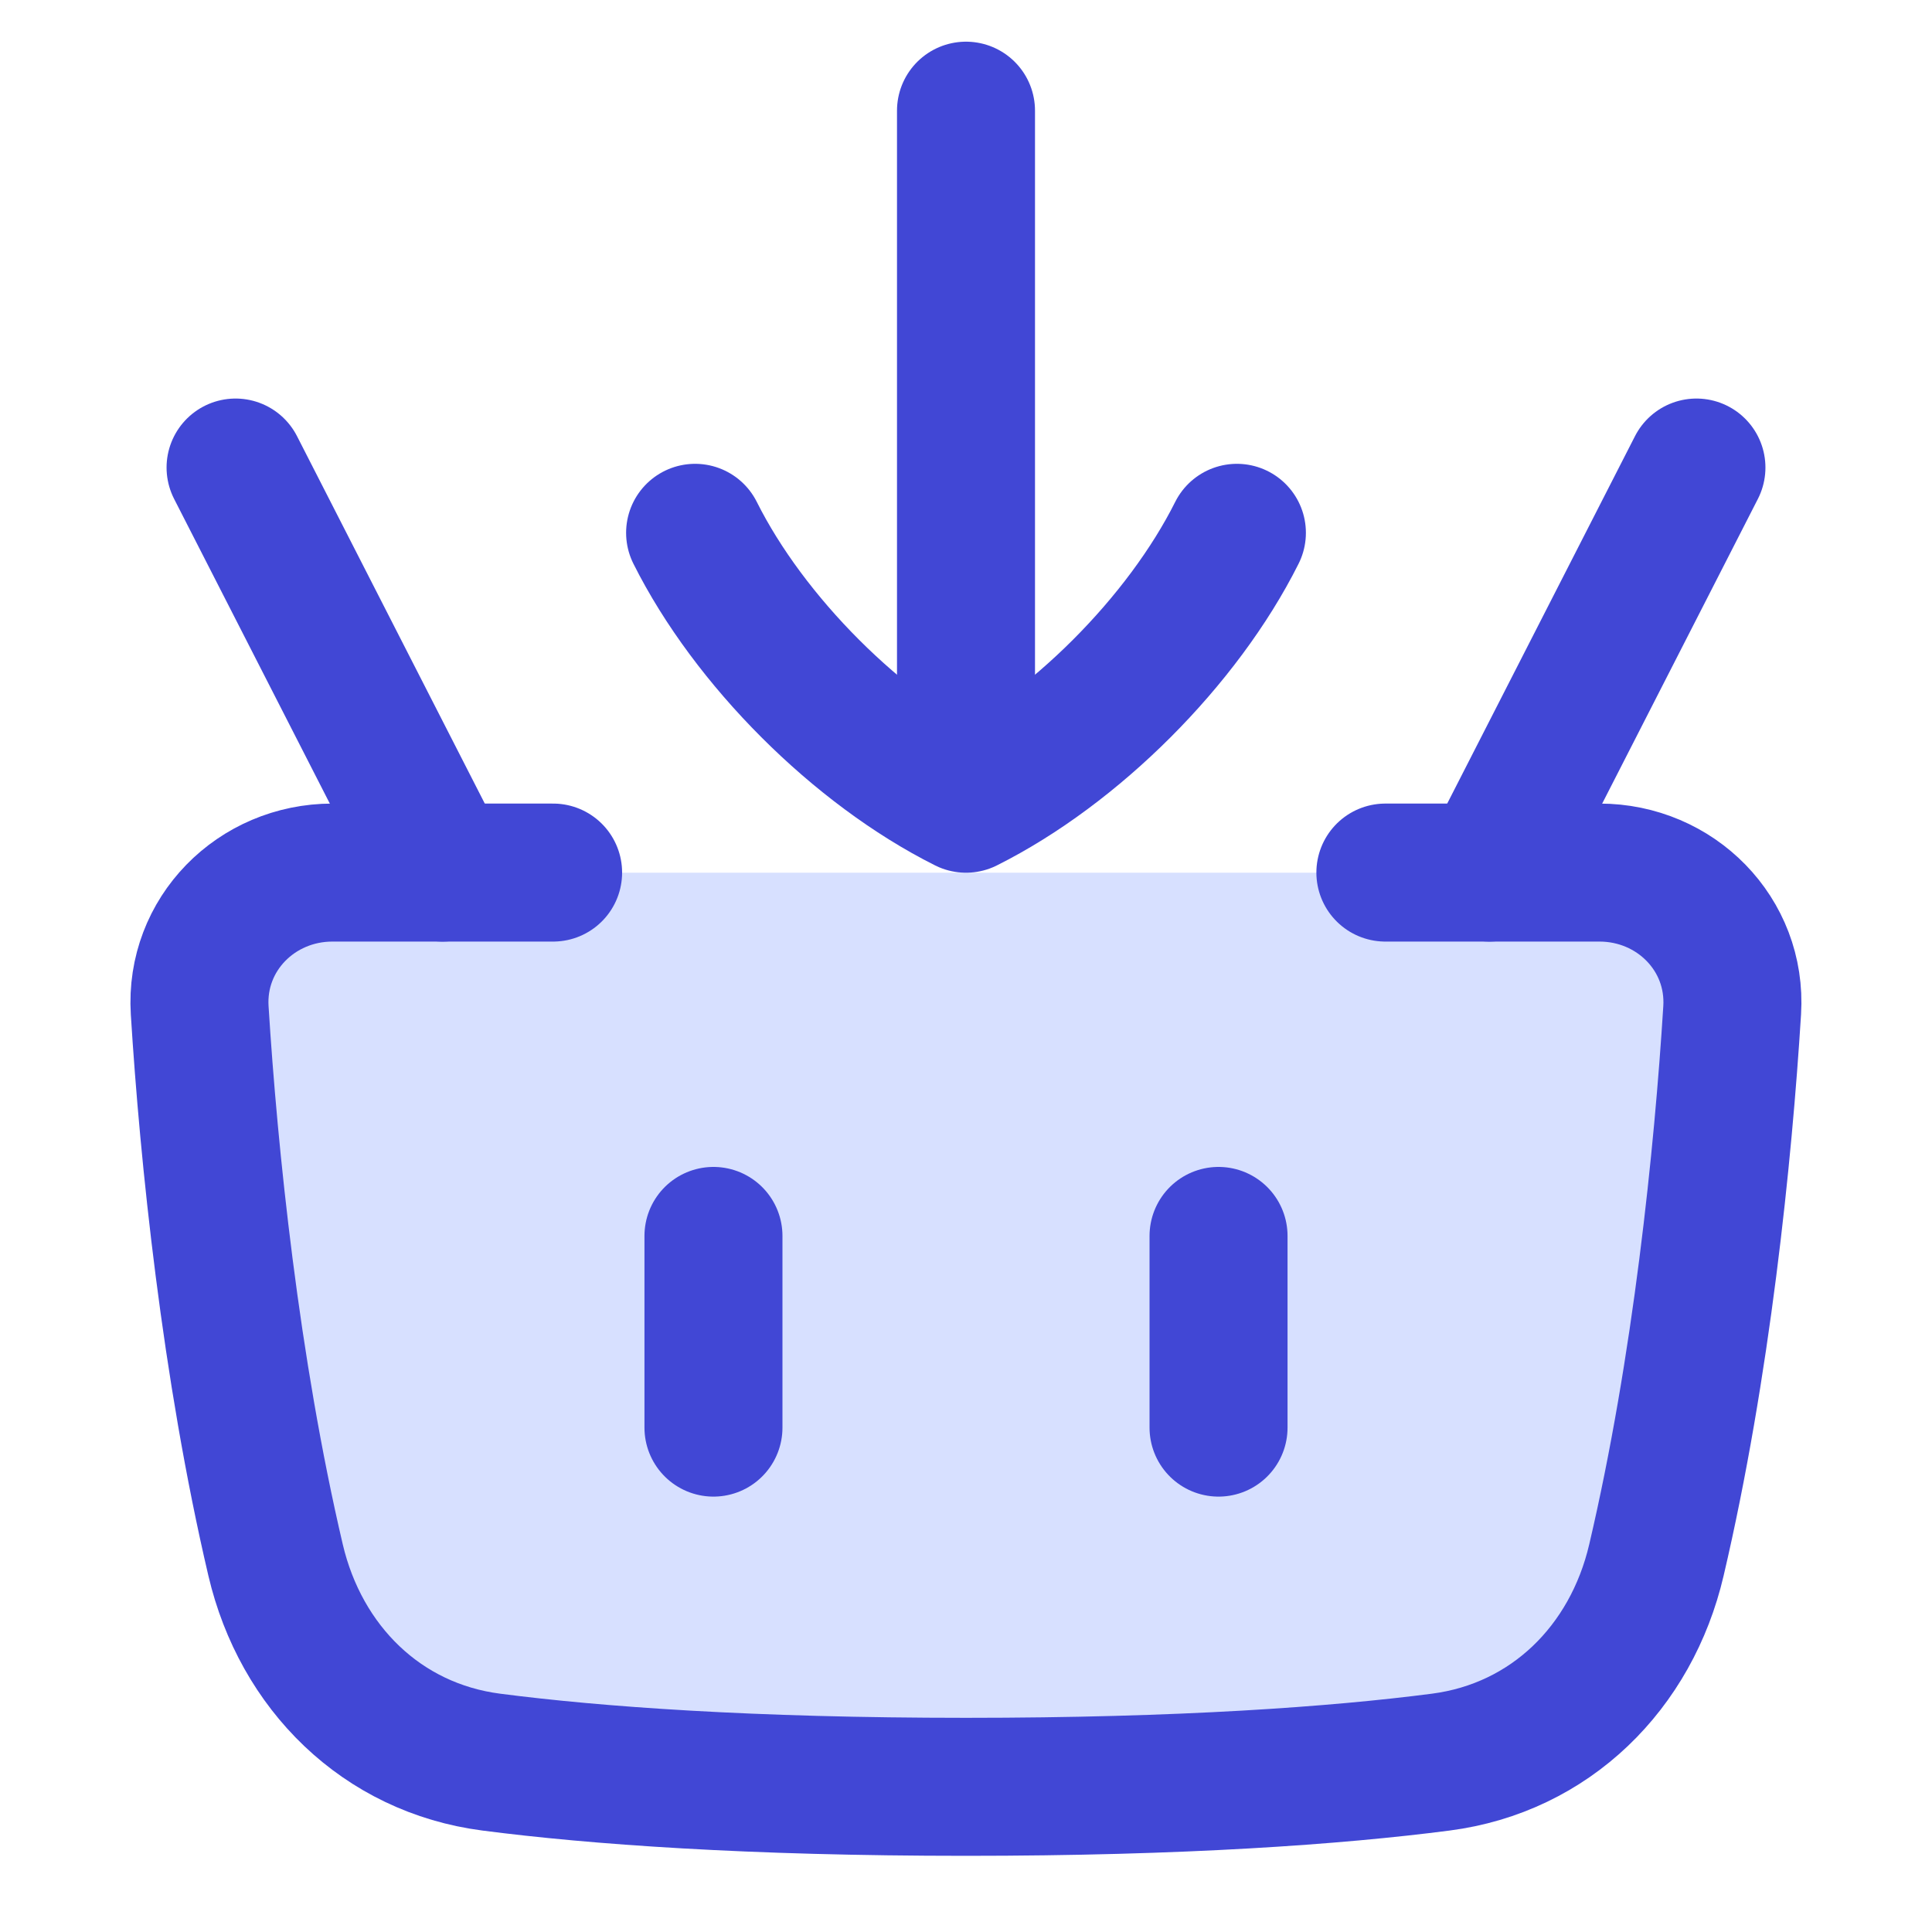 <svg xmlns="http://www.w3.org/2000/svg" fill="none" viewBox="0 0 14 14" id="Shopping-Basket-Add--Streamline-Flex">
  <desc>
    Shopping Basket Add Streamline Icon: https://streamlinehq.com
  </desc>
  <g id="shopping-basket-add--shopping-basket">
    <path id="Vector 282" fill="#d7e0ff" d="M1.997 11.306c-0.326 -1.39 -0.484 -2.938 -0.55 -3.984 -0.034 -0.551 0.41 -0.998 0.962 -0.998h9.182c0.552 0 0.996 0.447 0.962 0.998 -0.065 1.046 -0.224 2.594 -0.549 3.984 -0.183 0.779 -0.769 1.361 -1.563 1.464 -0.756 0.098 -1.876 0.179 -3.44 0.179 -1.564 0 -2.684 -0.081 -3.44 -0.179 -0.794 -0.103 -1.381 -0.685 -1.563 -1.464Z" stroke-width="1"></path>
    <path id="Vector 348" stroke="#4147d5" stroke-linecap="round" stroke-linejoin="round" d="M4.008 6.323H2.409c-0.552 0 -0.996 0.447 -0.962 0.998 0.065 1.046 0.224 2.594 0.55 3.984 0.183 0.779 0.769 1.361 1.563 1.464 0.756 0.098 1.876 0.179 3.44 0.179 1.564 0 2.684 -0.081 3.44 -0.179 0.794 -0.103 1.381 -0.685 1.563 -1.464 0.326 -1.39 0.484 -2.938 0.549 -3.984 0.034 -0.551 -0.41 -0.998 -0.962 -0.998h-1.551" stroke-width="1"></path>
    <path id="Vector 285" stroke="#4147d5" stroke-linecap="round" stroke-linejoin="round" d="m3.207 6.323 -1.5 -2.935" stroke-width="1"></path>
    <path id="Vector 349" stroke="#4147d5" stroke-linecap="round" stroke-linejoin="round" d="m10.793 6.323 1.5 -2.935" stroke-width="1"></path>
    <path id="Vector 346" stroke="#4147d5" stroke-linecap="round" stroke-linejoin="round" d="M5.17 8.956v1.389" stroke-width="1"></path>
    <path id="Vector 347" stroke="#4147d5" stroke-linecap="round" stroke-linejoin="round" d="M8.83 8.956v1.389" stroke-width="1"></path>
    <g id="Group 5505">
      <path id="Vector" stroke="#4147d5" stroke-linecap="round" stroke-linejoin="round" d="M8.963 3.861c-0.393 0.785 -1.178 1.57 -1.963 1.963 -0.785 -0.393 -1.57 -1.178 -1.963 -1.963" stroke-width="1"></path>
      <path id="Vector_2" stroke="#4147d5" stroke-linecap="round" stroke-linejoin="round" d="M7 0.802 7 5.802" stroke-width="1"></path>
    </g>
  </g>
</svg>